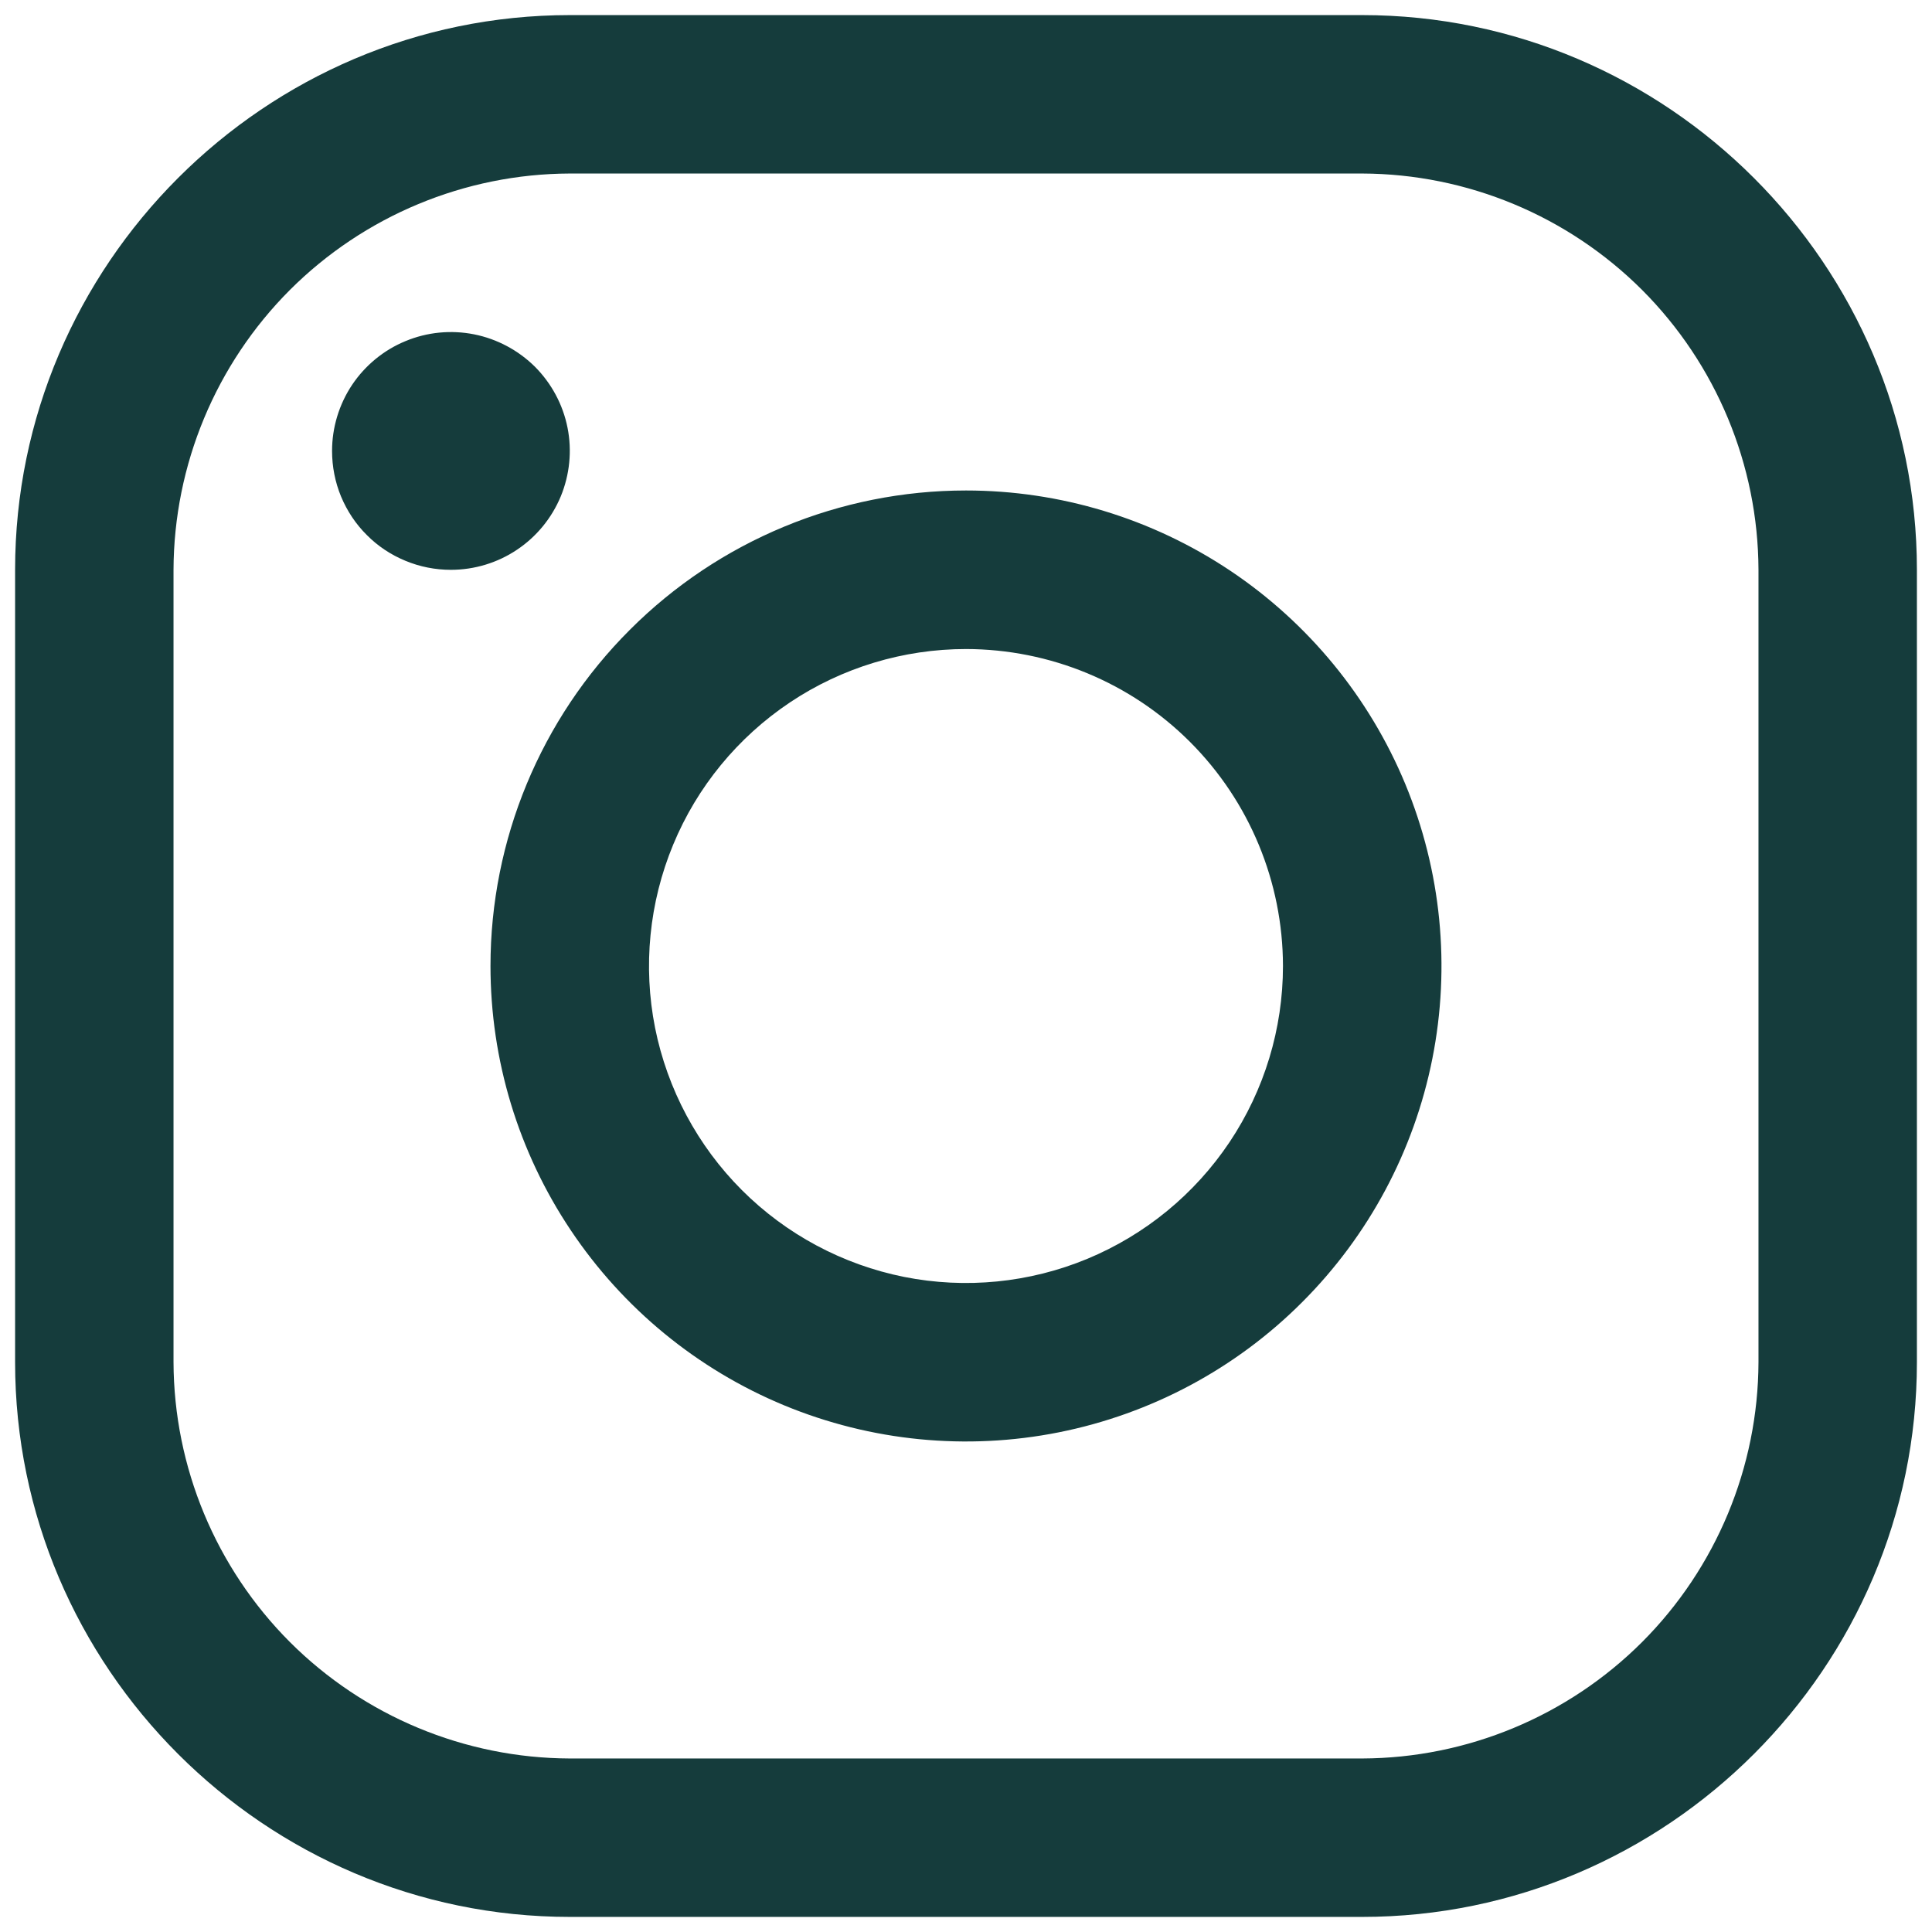 <svg width="16" height="16" viewBox="0 0 16 16" fill="none" xmlns="http://www.w3.org/2000/svg">
<path d="M4.719 1.437C3.849 1.44 3.016 1.787 2.401 2.401C1.787 3.016 1.44 3.849 1.437 4.719V11.281C1.44 12.151 1.787 12.984 2.401 13.599C3.016 14.213 3.849 14.56 4.719 14.563H11.281C12.151 14.56 12.984 14.213 13.599 13.599C14.213 12.984 14.56 12.151 14.563 11.281V4.719C14.56 3.849 14.213 3.016 13.599 2.401C12.984 1.787 12.151 1.44 11.281 1.437H4.719ZM4.719 0.125H11.281C13.808 0.125 15.875 2.192 15.875 4.719V11.281C15.875 13.808 13.808 15.875 11.281 15.875H4.719C2.192 15.875 0.125 13.808 0.125 11.281V4.719C0.125 2.192 2.192 0.125 4.719 0.125Z" fill="#153C3C"/>
<path d="M3.734 4.719C3.929 4.719 4.12 4.661 4.281 4.553C4.443 4.445 4.569 4.291 4.644 4.111C4.718 3.931 4.738 3.733 4.7 3.542C4.662 3.351 4.568 3.176 4.431 3.038C4.293 2.901 4.117 2.807 3.927 2.769C3.736 2.731 3.538 2.75 3.358 2.825C3.178 2.899 3.024 3.026 2.916 3.187C2.808 3.349 2.75 3.54 2.75 3.734C2.75 3.864 2.775 3.992 2.824 4.111C2.874 4.231 2.946 4.34 3.038 4.431C3.129 4.523 3.238 4.595 3.357 4.644C3.477 4.694 3.605 4.719 3.734 4.719ZM8 5.375C7.481 5.375 6.973 5.529 6.542 5.817C6.11 6.106 5.773 6.516 5.575 6.995C5.376 7.475 5.324 8.003 5.425 8.512C5.527 9.021 5.777 9.489 6.144 9.856C6.511 10.223 6.979 10.473 7.488 10.575C7.997 10.676 8.525 10.624 9.005 10.425C9.484 10.226 9.894 9.89 10.183 9.458C10.471 9.027 10.625 8.519 10.625 8C10.624 7.304 10.348 6.637 9.855 6.144C9.363 5.652 8.696 5.376 8 5.375ZM8 4.062C8.779 4.062 9.54 4.293 10.188 4.726C10.835 5.159 11.34 5.774 11.638 6.493C11.936 7.213 12.014 8.004 11.862 8.768C11.71 9.532 11.335 10.233 10.784 10.784C10.234 11.335 9.532 11.71 8.768 11.862C8.004 12.014 7.213 11.936 6.493 11.638C5.774 11.34 5.159 10.835 4.726 10.187C4.293 9.54 4.062 8.779 4.062 8C4.062 6.956 4.477 5.954 5.216 5.216C5.954 4.477 6.956 4.062 8 4.062Z" fill="#153C3C"/>
</svg>
